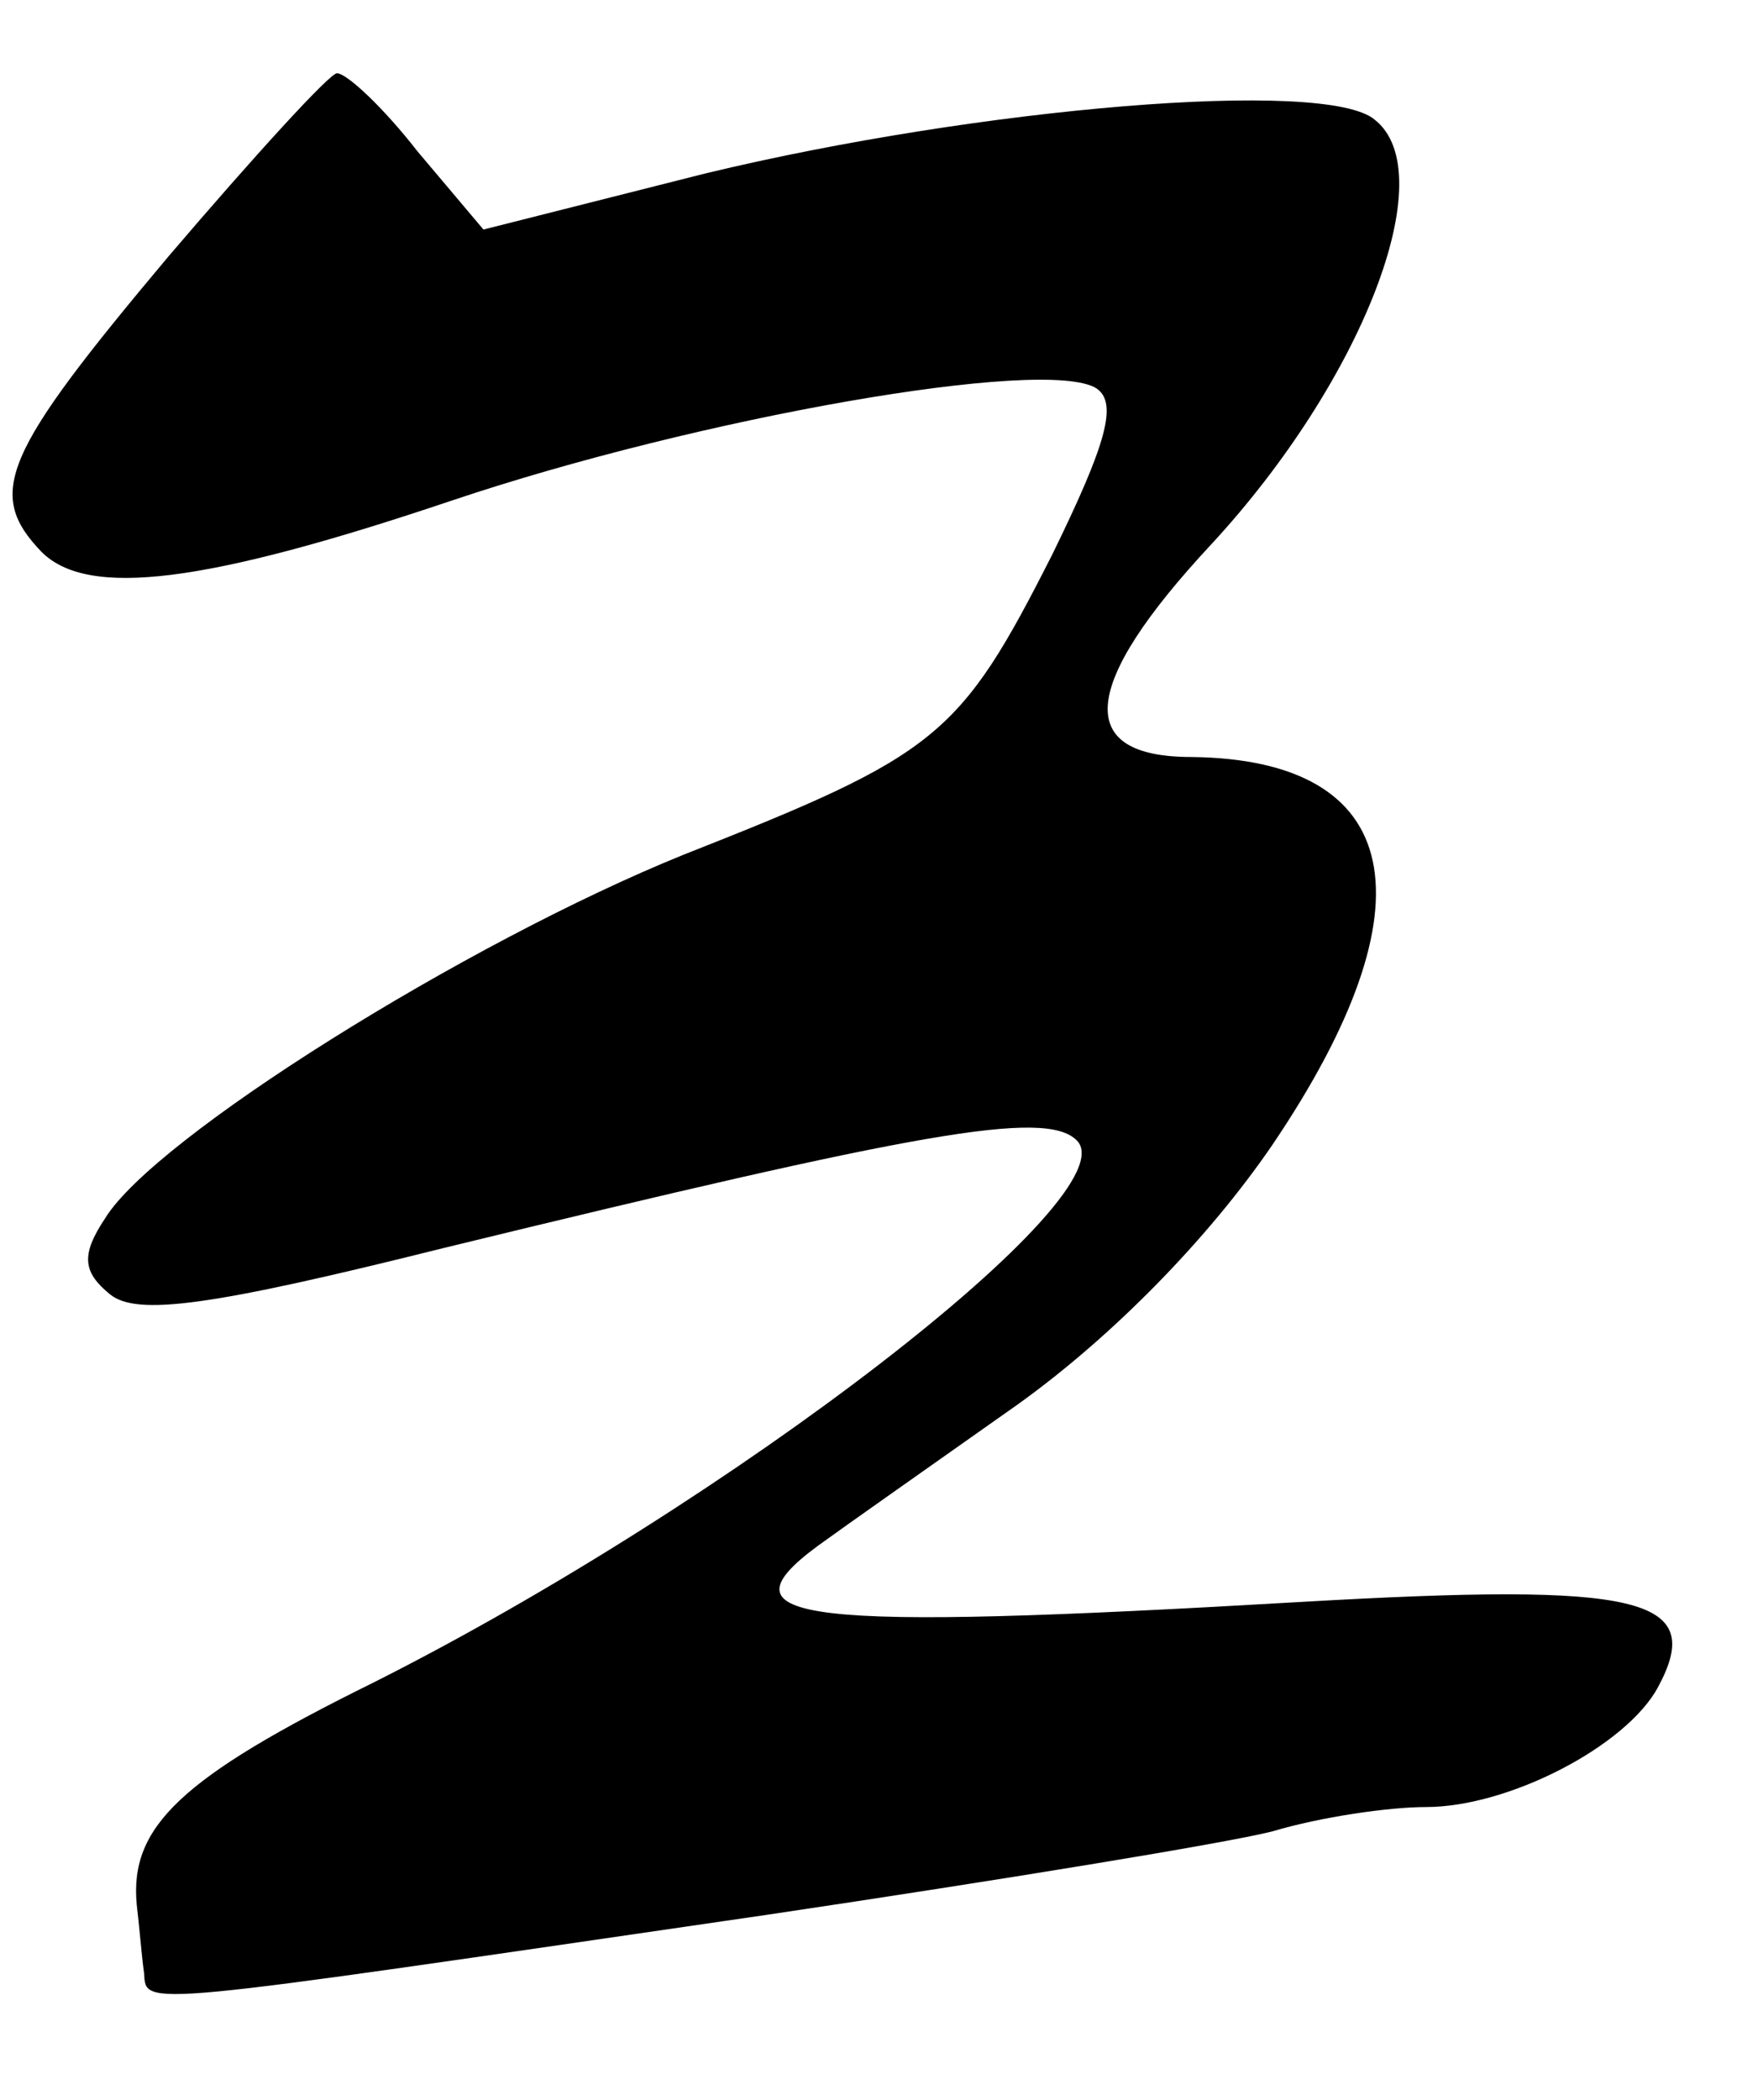 <?xml version="1.0" standalone="no"?>
<!DOCTYPE svg PUBLIC "-//W3C//DTD SVG 20010904//EN"
 "http://www.w3.org/TR/2001/REC-SVG-20010904/DTD/svg10.dtd">
<svg version="1.0" xmlns="http://www.w3.org/2000/svg"
 width="72pt" height="86pt" viewBox="0 0 72 86"
 preserveAspectRatio="xMidYMid meet">
<g transform="translate(0,86) scale(0.1,-0.1)"
fill="#000000" stroke="none">
<path d="M69 755 c-68 -81 -75 -97 -52 -121 19 -19 67 -13 168 21 101 34 243
59 264 46 9 -6 4 -23 -18 -68 -38 -75 -47 -82 -151 -123 -89 -36 -217 -116
-237 -149 -10 -15 -9 -22 2 -31 11 -9 41 -5 137 19 193 47 246 57 259 44 22
-22 -141 -148 -288 -222 -79 -39 -100 -59 -97 -91 1 -8 2 -21 3 -28 1 -14 -5
-14 256 24 94 14 186 29 206 34 20 6 48 10 63 10 34 0 82 25 95 49 20 37 -7
43 -146 35 -206 -12 -240 -8 -198 23 11 8 48 34 82 58 39 28 78 68 104 106 67
99 54 158 -33 159 -48 0 -46 29 8 87 62 67 95 152 67 174 -20 17 -162 5 -274
-22 l-91 -23 -27 32 c-14 18 -29 32 -33 32 -3 0 -34 -34 -69 -75z"/>
</g>
</svg>
